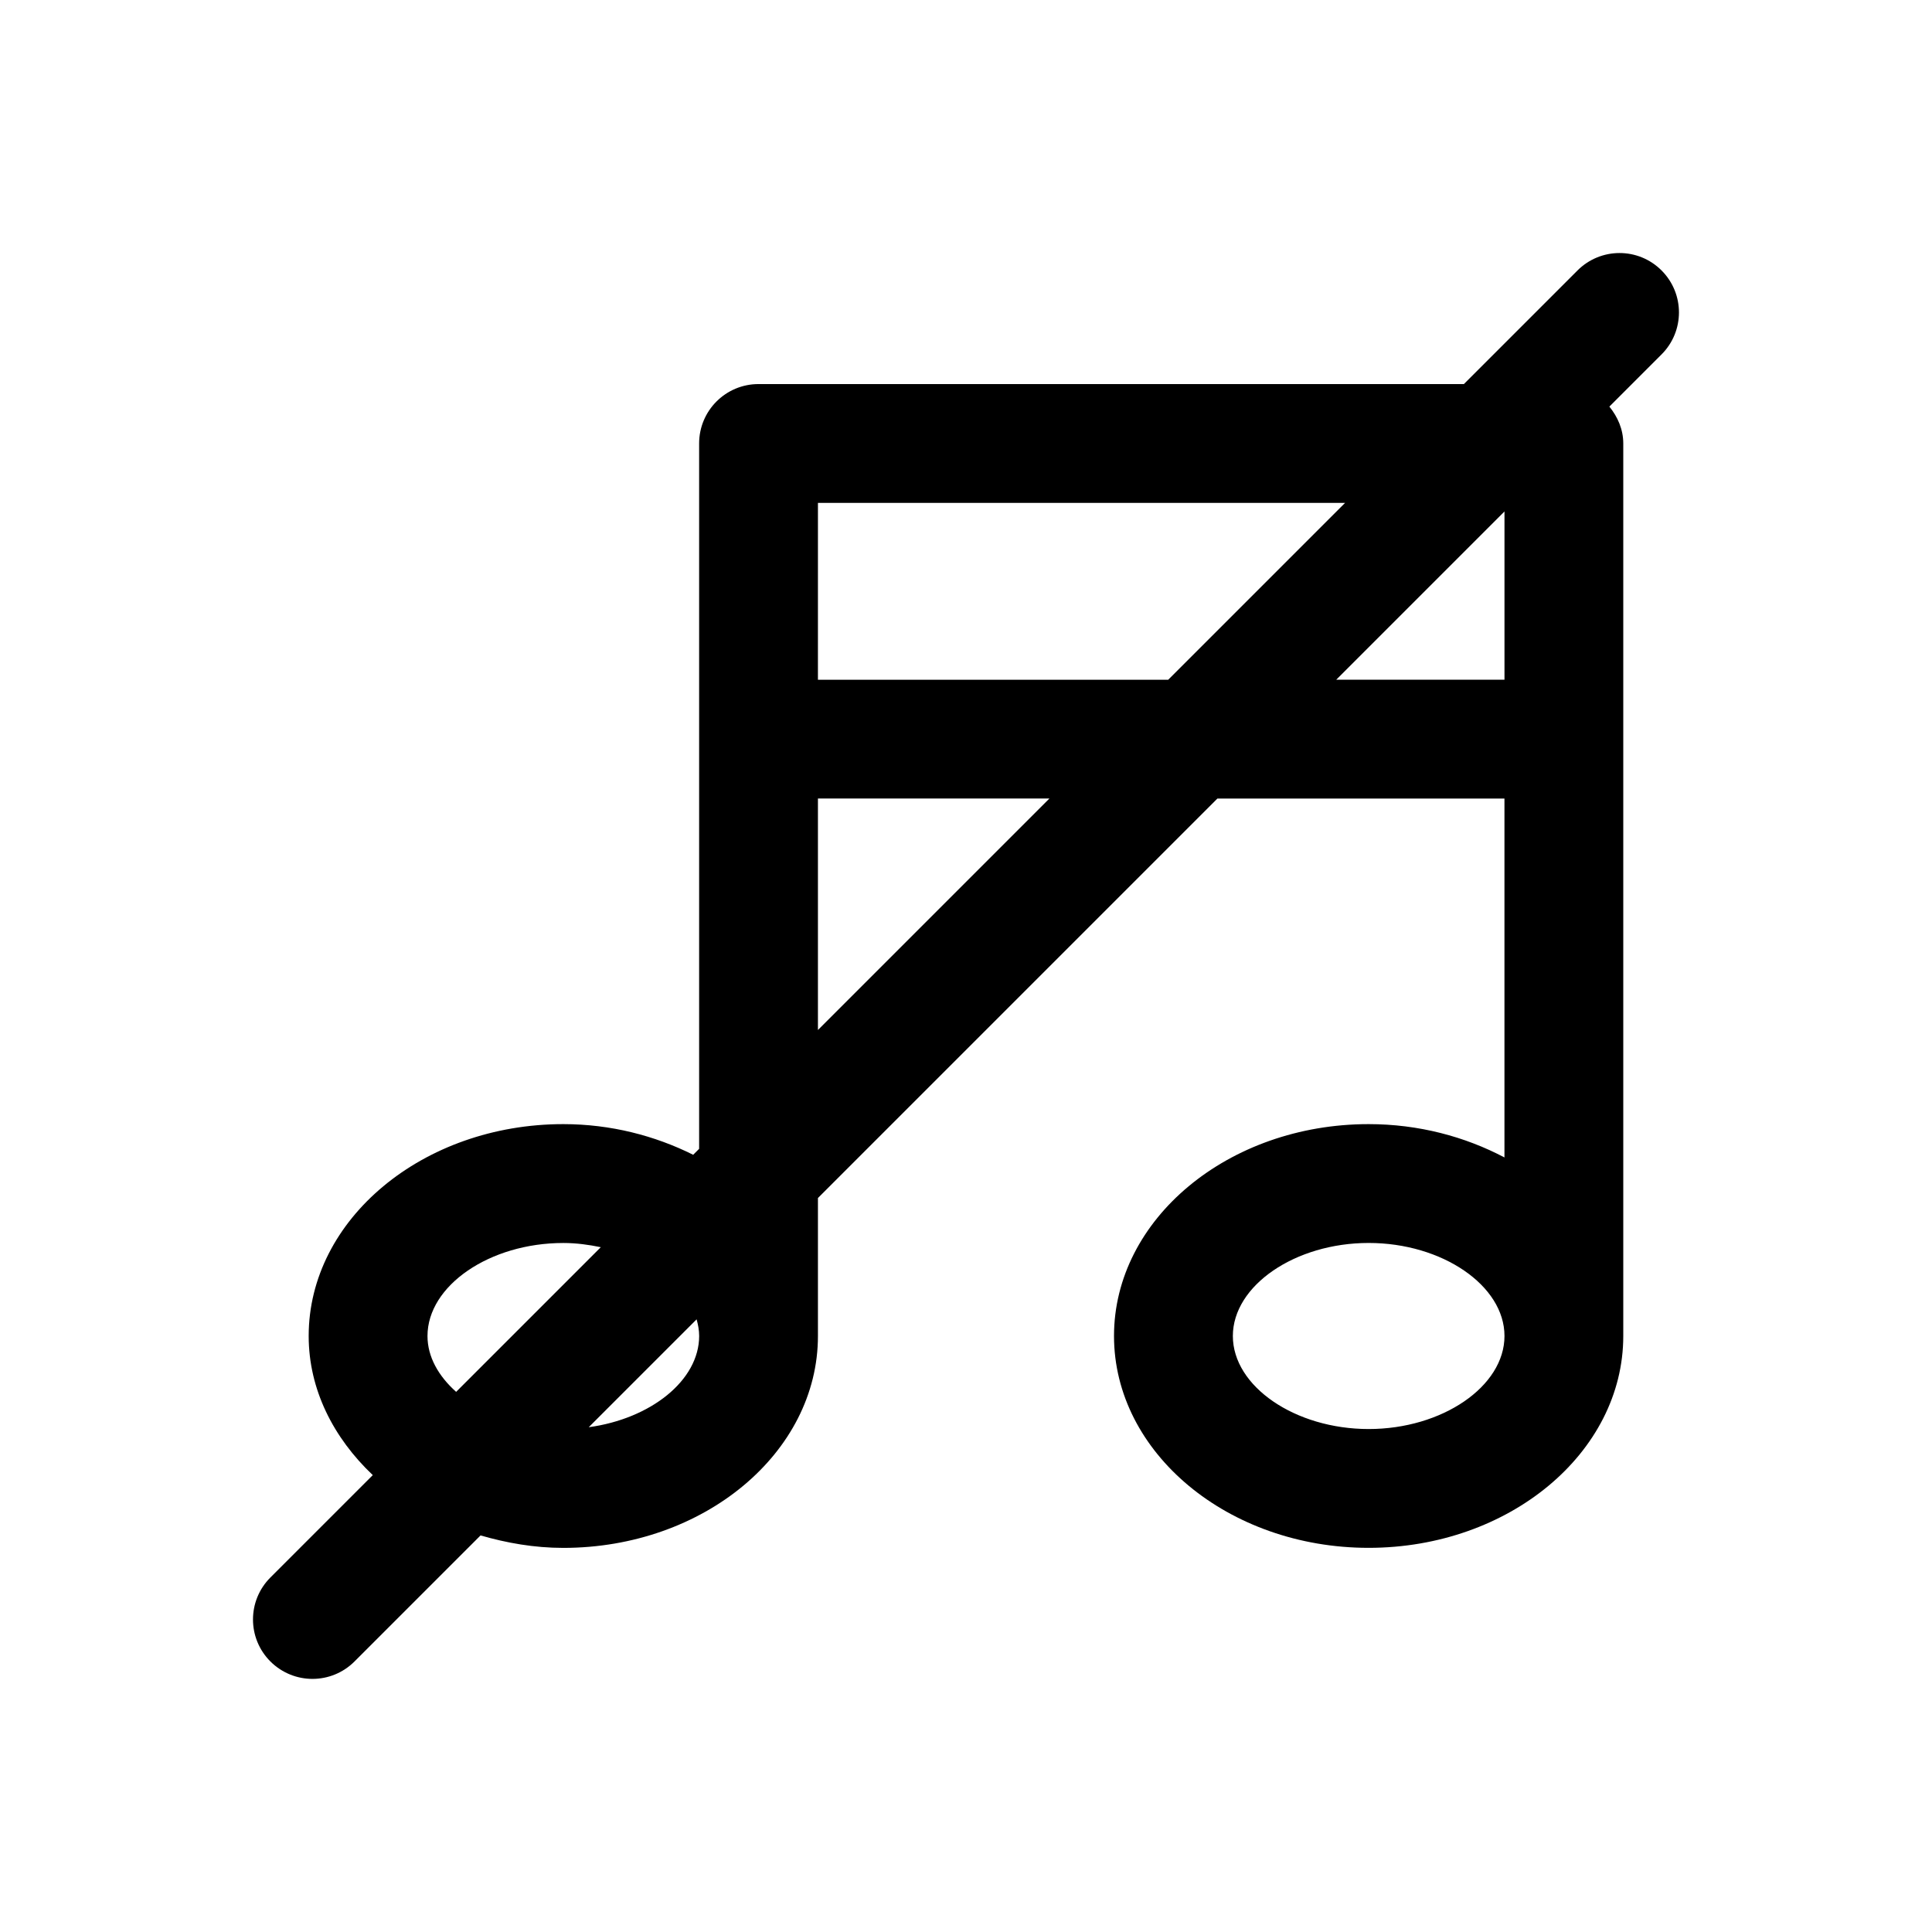 <?xml version="1.0" encoding="UTF-8"?>
<!-- Uploaded to: ICON Repo, www.svgrepo.com, Generator: ICON Repo Mixer Tools -->
<svg fill="#000000" width="800px" height="800px" version="1.1" viewBox="144 144 512 512" xmlns="http://www.w3.org/2000/svg">
 <path d="m562.05 215.68-30.102 30.102h-186.93c-8.691 0-15.742 7.039-15.742 15.742v186.93l-1.574 1.574c-10.109-5.039-21.805-8.125-34.418-8.125-37.203 0-67.48 25.191-67.48 56.145 0 14.168 6.551 26.984 16.988 36.871l-27.129 27.129c-6.156 6.156-6.156 16.105 0 22.262 3.09 3.07 7.121 4.613 11.148 4.613 4.031 0 8.062-1.543 11.133-4.613l33.41-33.41c6.91 2 14.219 3.305 21.93 3.305 37.203 0 67.48-25.191 67.48-56.145v-36.574l105.86-105.86h76.074v95.109c-10.438-5.512-22.734-8.832-35.992-8.832-37.203 0-67.48 25.191-67.48 56.145s30.277 56.145 67.48 56.145c37.203 0 67.48-25.191 67.48-56.145v-236.52c0-3.762-1.496-7.07-3.684-9.777l13.824-13.824c6.156-6.156 6.156-16.105 0-22.262s-16.125-6.141-22.281 0.016zm-61.59 61.59-46.871 46.871h-92.828l0.004-46.871zm-243.17 220.79c0-13.367 16.484-24.656 35.992-24.656 3.449 0 6.738 0.457 9.934 1.117l-38.336 38.336c-4.676-4.184-7.59-9.285-7.59-14.797zm42.73 24.168 28.59-28.59c0.395 1.434 0.676 2.914 0.676 4.41-0.012 11.789-12.844 21.945-29.266 24.18zm60.742-105.27v-61.34h61.34zm145.95 105.75c-19.508 0-35.992-11.305-35.992-24.656 0-13.352 16.484-24.656 35.992-24.656 19.508 0 35.992 11.305 35.992 24.656 0 13.352-16.484 24.656-35.992 24.656zm35.992-198.58h-44.586l44.586-44.586z"/>
</svg>